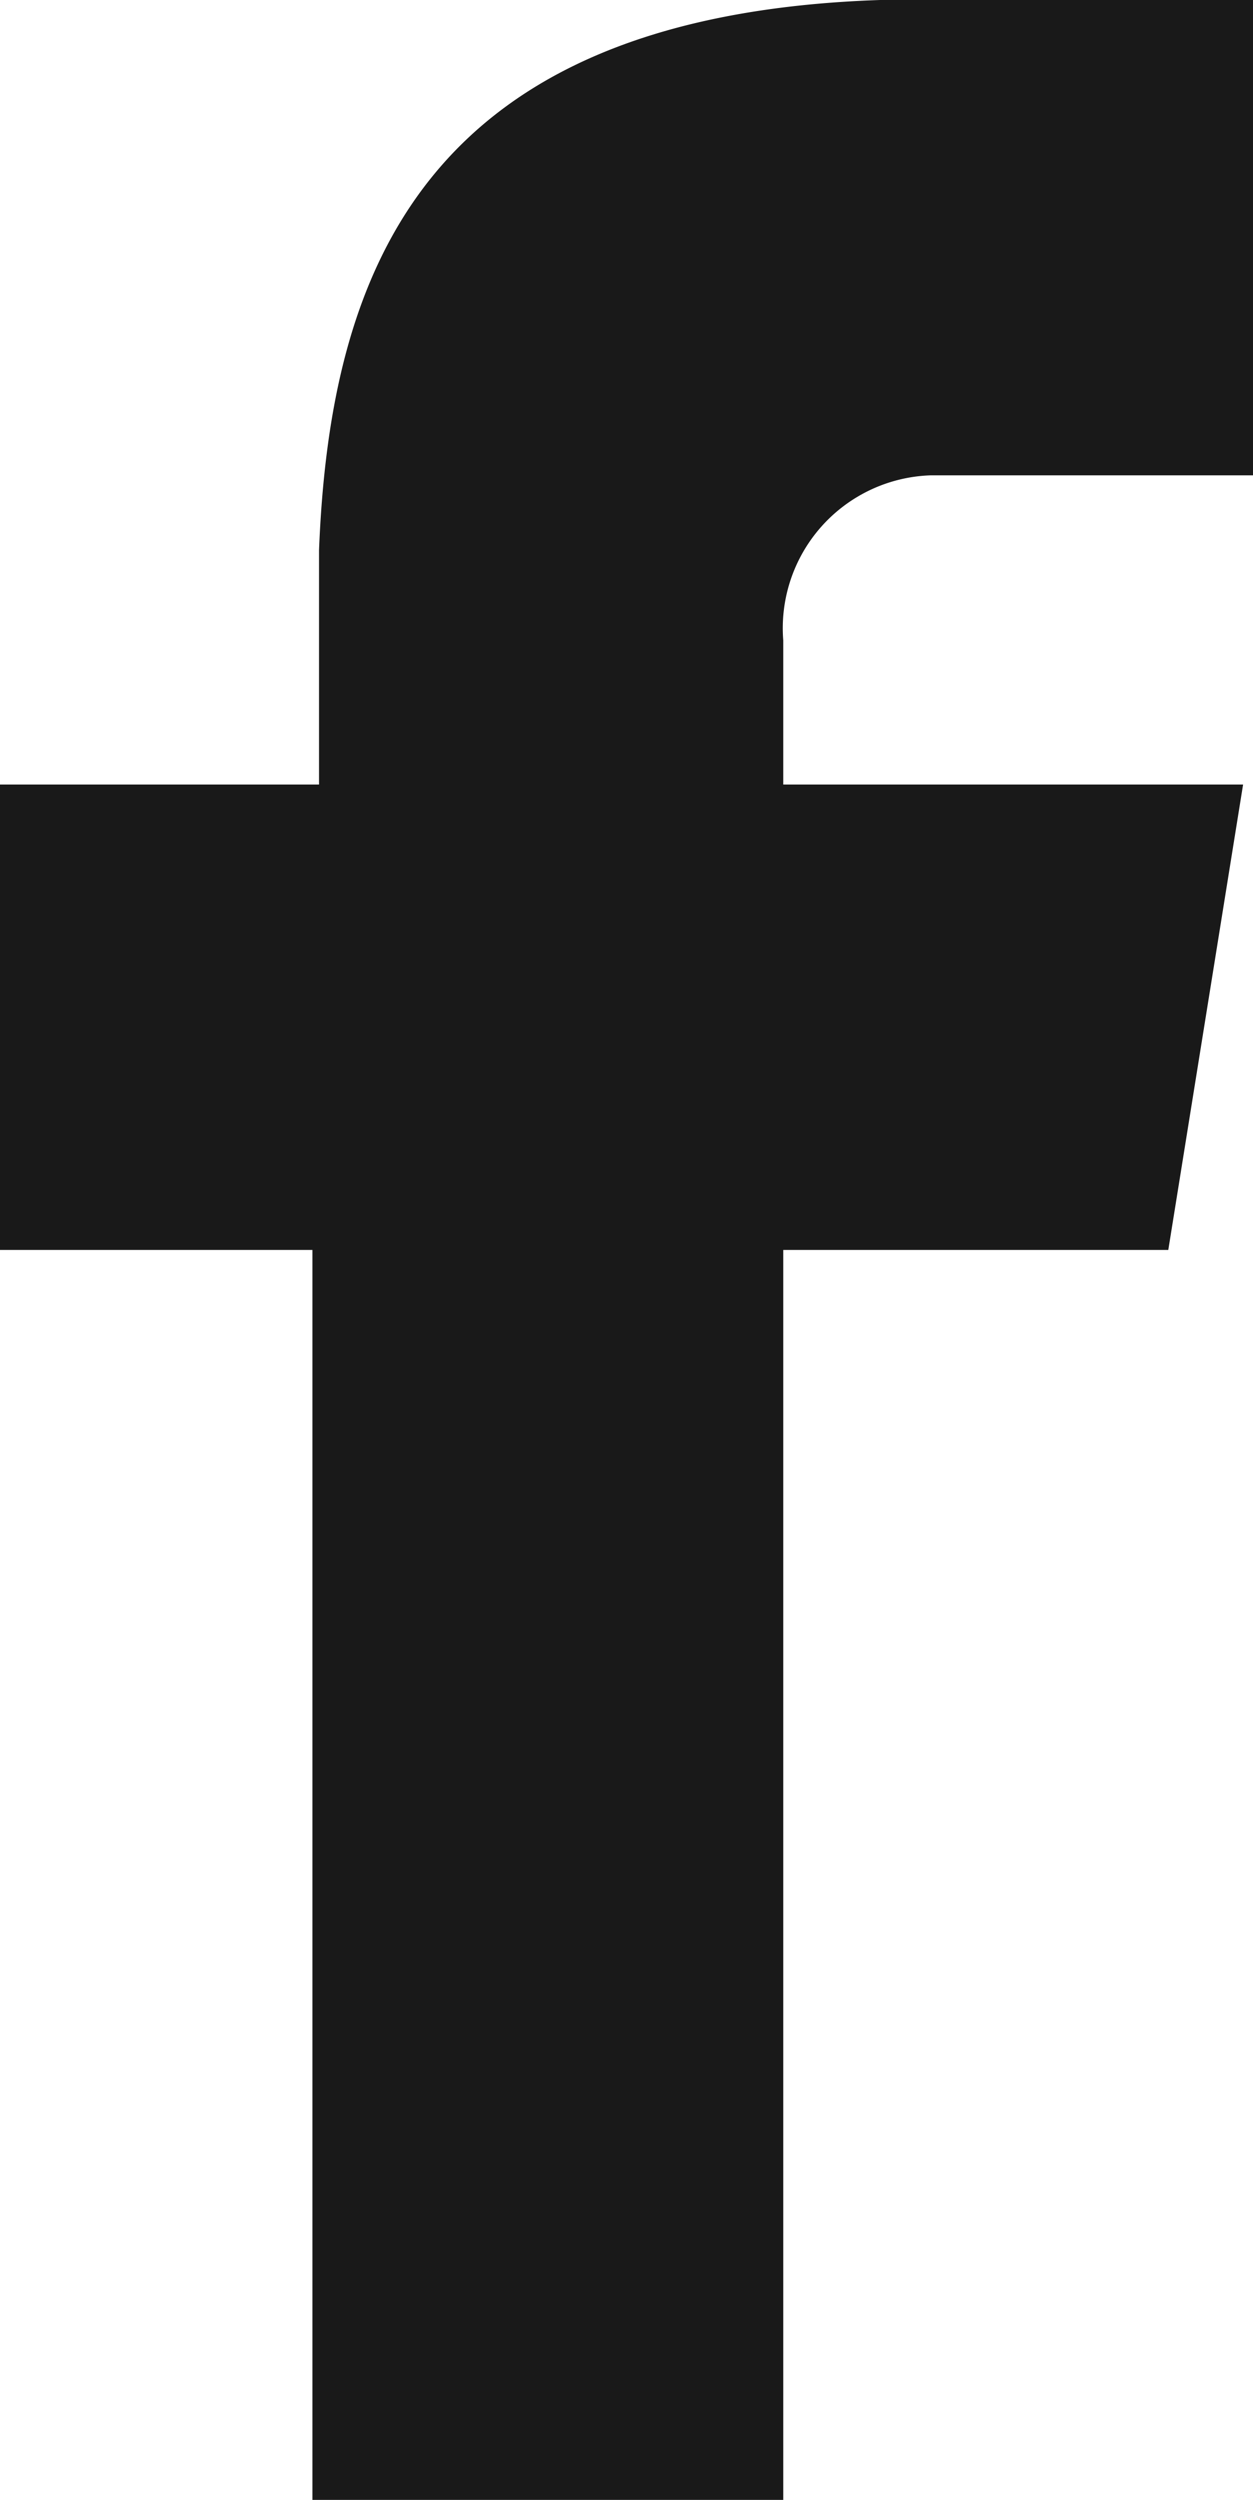 <svg xmlns="http://www.w3.org/2000/svg" viewBox="0 0 11.39 22.72"><defs><style>.cls-1{fill:#191919;}</style></defs><title>facebook</title><g id="Calque_2" data-name="Calque 2"><g id="Calque_1-2" data-name="Calque 1"><path class="cls-1" d="M8.46,4.32h2.93V0H8V0c-4.17.14-5,2.49-5.1,5h0V7.13H0v4.23H2.84V22.72H7.12V11.36h3.5l.68-4.23H7.12V5.82a1.39,1.39,0,0,1,1.34-1.5Z"/></g></g></svg>